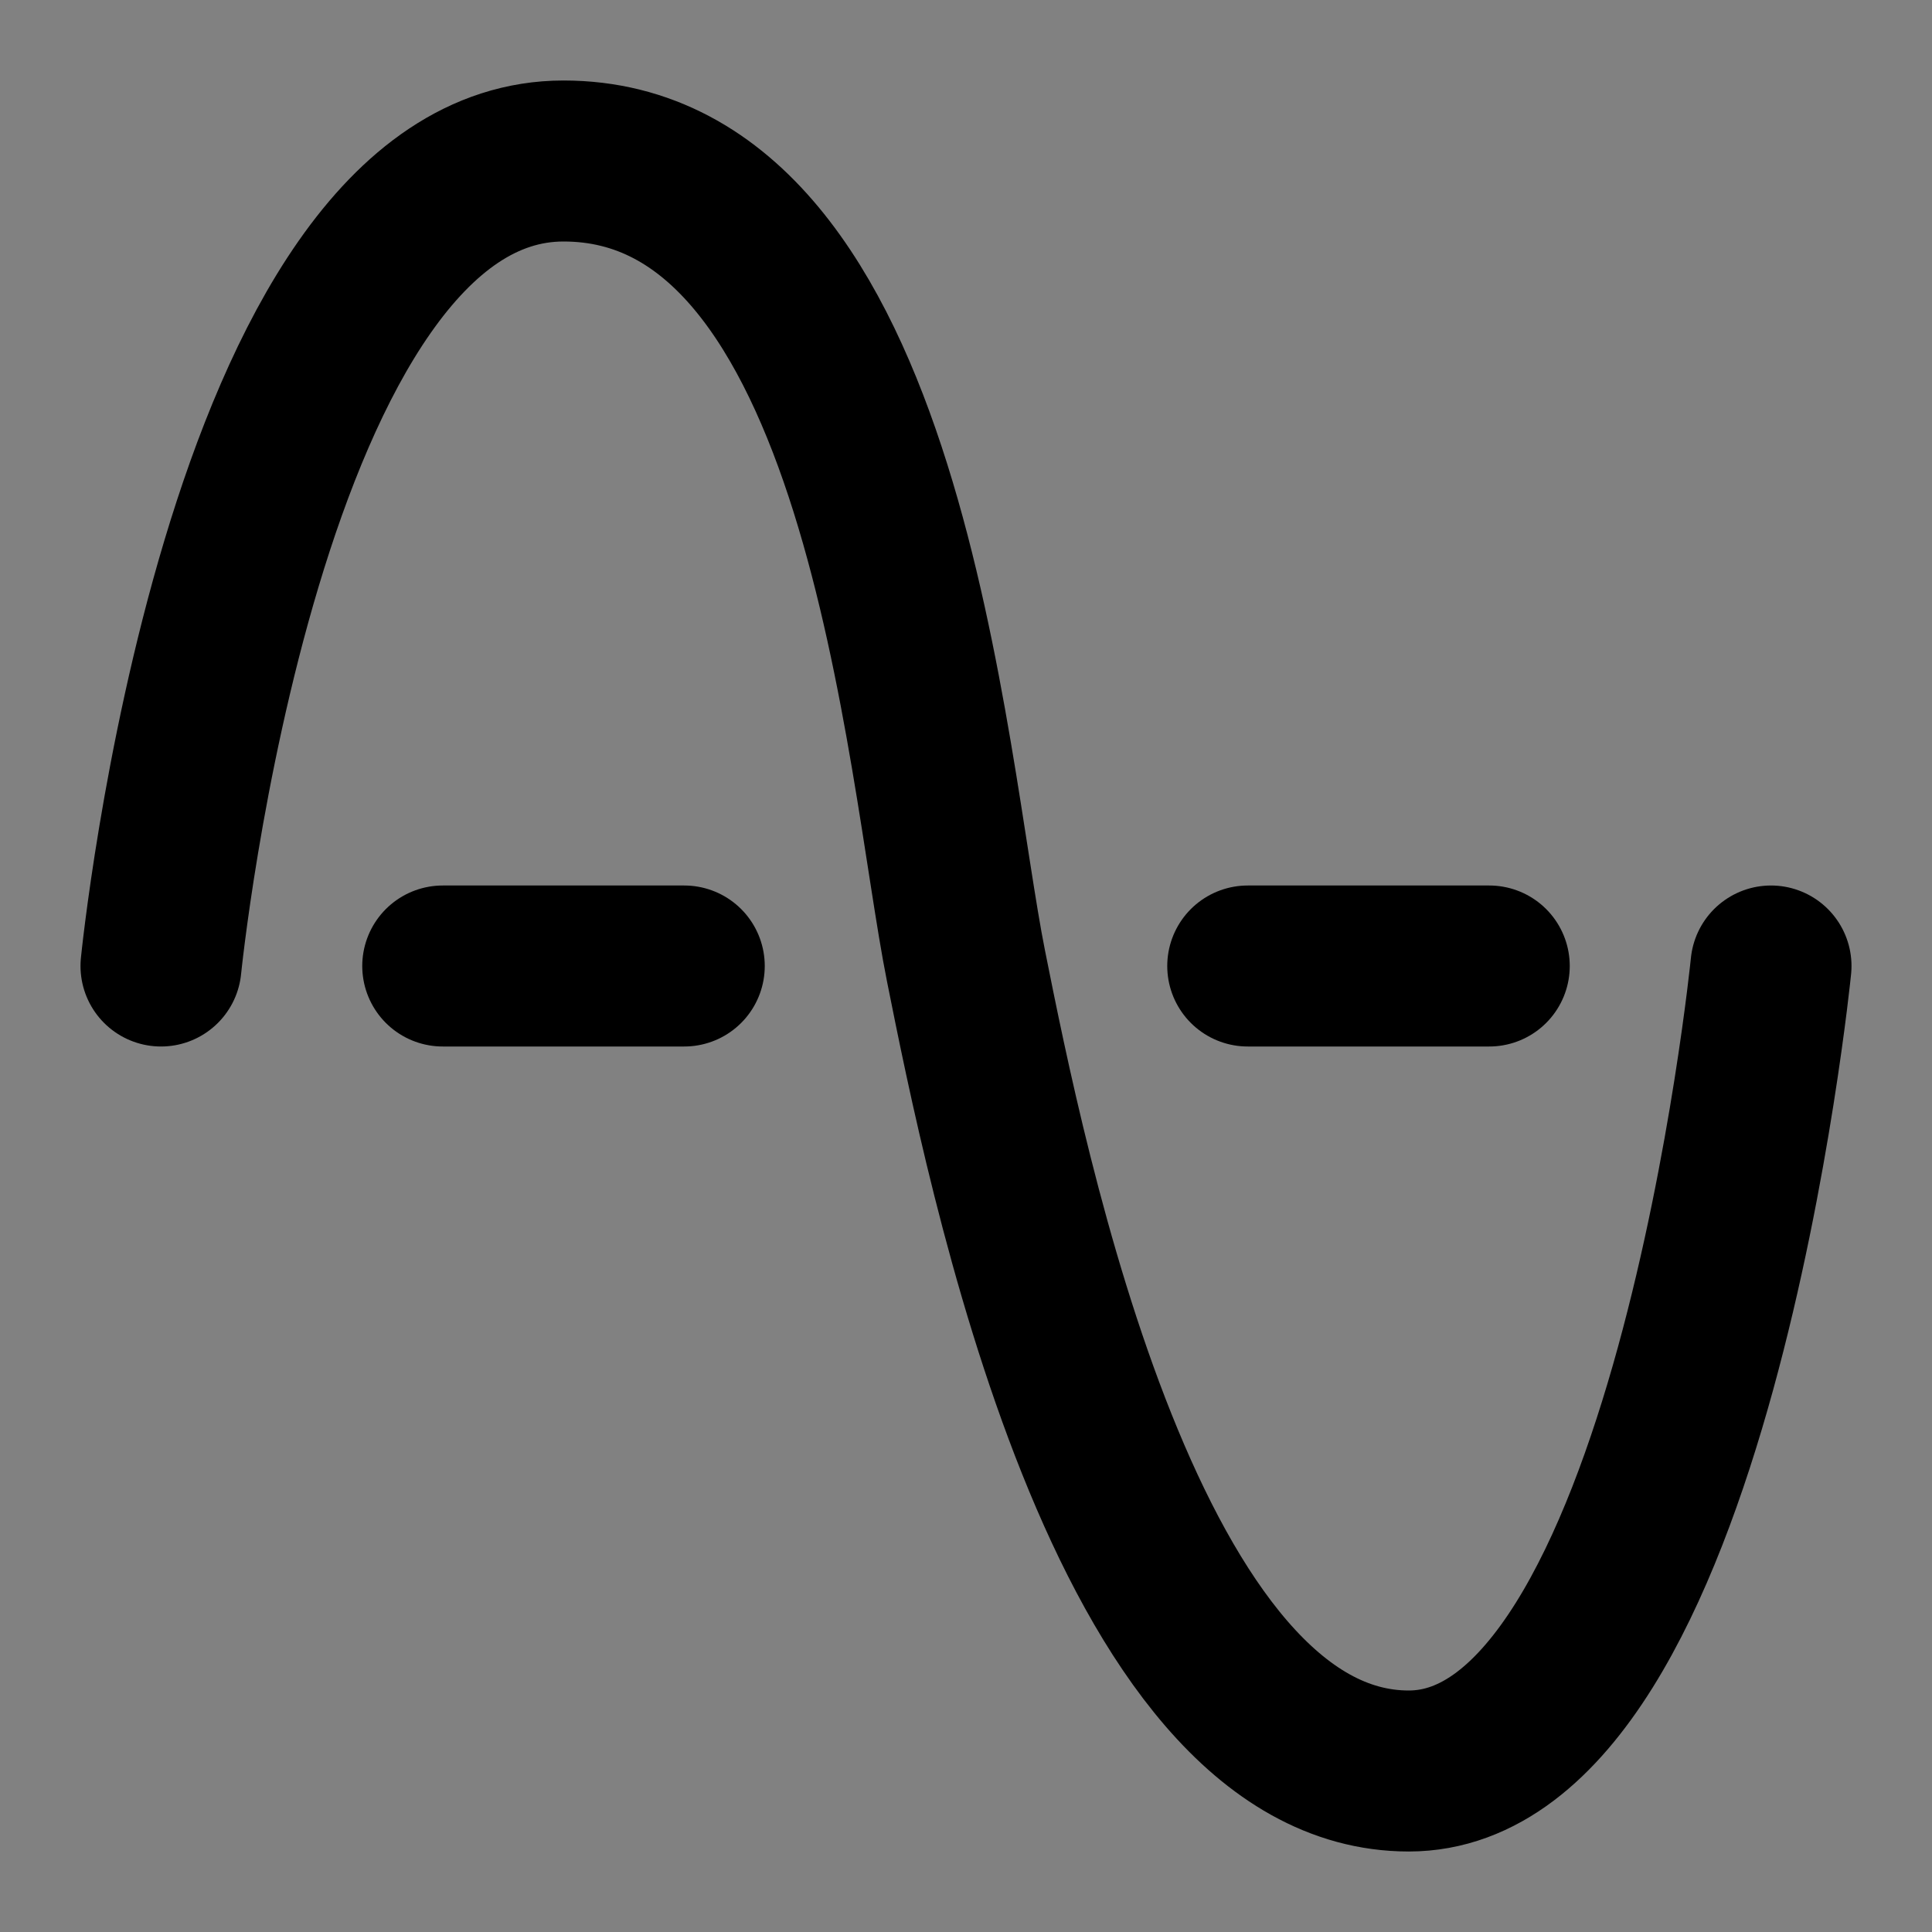 <?xml version="1.0" encoding="UTF-8"?>
<svg xmlns="http://www.w3.org/2000/svg" width="800px" height="800px" viewBox="0 0 48 48" fill="none">
  <rect x="0" y="0" width="48" height="48" fill="#808080" stroke="none"/>
  <rect width="48" height="48" fill="white" fill-opacity="0.01"></rect>
  <path d="M4 24C4 24 6 4 14 4C22 4 23 19 24 24C25 29 28 44 35 44C42 44 44 24 44 24" stroke="#000000" stroke-width="4" stroke-linecap="round" stroke-linejoin="round"></path>
  <path d="M11 24H17" stroke="#000000" stroke-width="4" stroke-linecap="round" stroke-linejoin="round"></path>
  <path d="M31 24H37" stroke="#000000" stroke-width="4" stroke-linecap="round" stroke-linejoin="round"></path>
</svg>
